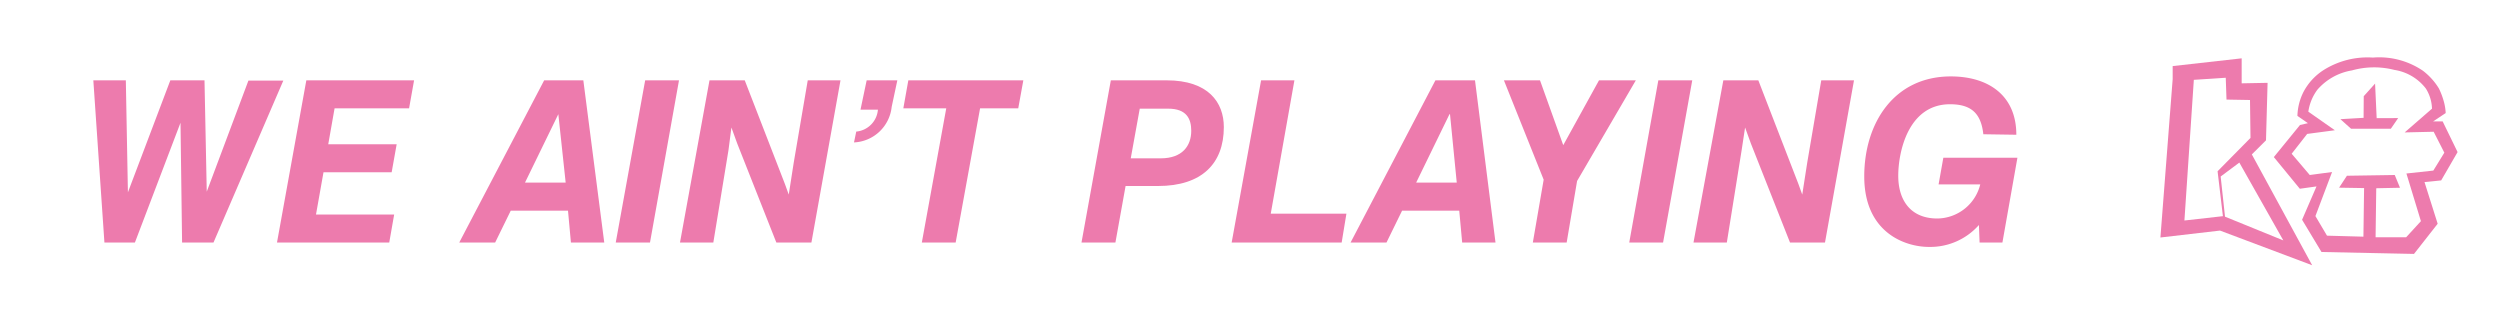 <svg id="Capa_1" data-name="Capa 1" xmlns="http://www.w3.org/2000/svg" viewBox="0 0 300 39"><defs><style>.cls-1{fill:#ed7bad;}</style></defs><title>rosa</title><path class="cls-1" d="M271.92,16.84l.19-6.9L269,10V7l-8.28.93,0,1.57h0l-1.47,19,7.15-.83,11.06,4.16-7.24-13.3Zm-9.79,9.62,1.13-16.88,3.83-.25.09,2.62L270,12l.06,4.55-3.95,4,.64,5.39ZM274,28.85,267,26l-.52-4.82,2.24-1.67Z"/><path class="cls-1" d="M294.91,18.25l-1.79-3.68-1.15,0,1.51-1s0-.5-.17-1.2a9,9,0,0,0-.64-1.75,7.67,7.67,0,0,0-1.92-2.13,9.32,9.32,0,0,0-6-1.58,9.89,9.89,0,0,0-6,1.55,7,7,0,0,0-2.31,2.53,6.74,6.74,0,0,0-.75,2.92l1.26.87L276,15l-3.14,3.85,3.12,3.8,2-.28-1.73,4,2.33,3.87,11.1.23,2.84-3.62-1.58-5,2-.2Zm-6.14,2.57,1.74,5.72-1.77,1.93-3.67,0,.08-5.88,2.85-.06L287.37,21l-5.74.09-.94,1.43,3,.05-.08,5.83-4.37-.12-1.39-2.35,2-5.29-2.68.36L275,18.45l1.86-2.38,3.32-.44L277,13.4a5.78,5.78,0,0,1,1.09-2.64,7,7,0,0,1,4.14-2.31,9.85,9.85,0,0,1,5.1-.06,5.9,5.9,0,0,1,3.77,2.23,4.8,4.8,0,0,1,.74,2.42l-3.28,2.85,3.48-.08,1.28,2.51L292,20.47Z"/><polygon class="cls-1" points="285.01 10.03 283.65 11.54 283.63 14.14 280.85 14.3 281.09 14.52 282.13 15.45 286.9 15.45 287.78 14.17 285.2 14.18 285.01 10.03"/><path class="cls-1" d="M15.1,9.64l.25,13.44L20.44,9.64h4.1L24.81,23l5-13.33H34L25.62,29.1H21.85l-.19-14.37L16.19,29.1H12.53L11.2,9.64Z"/><path class="cls-1" d="M36.76,9.64H49.69L49.09,13H40.15l-.76,4.31H47.6L47,20.67H38.82l-.9,5.07H47.3l-.59,3.36H33.24Z"/><path class="cls-1" d="M65.3,9.64H70L72.51,29.1h-4l-.35-3.82H61.29L59.42,29.1H55.11ZM67,13.7H67l-4,8.21h4.88Z"/><path class="cls-1" d="M77.42,9.64h4.06L78,29.1H73.89Z"/><path class="cls-1" d="M94.19,22.08l.46,1.27.6-3.85,1.68-9.86h3.93L97.37,29.1H93.16L88.47,17.23l-.7-1.93L87.42,18,85.6,29.1h-4L85.14,9.64h4.23Z"/><path class="cls-1" d="M104,9.64h3.68L107,12.83a4.76,4.76,0,0,1-4.52,4.26l.27-1.3a2.87,2.87,0,0,0,2.6-2.63h-2.09Z"/><path class="cls-1" d="M113.55,13H108.4L109,9.64h13.8L122.19,13h-4.58l-2.93,16.1h-4.06Z"/><path class="cls-1" d="M133.3,9.64H140c5,0,6.86,2.65,6.86,5.61,0,4.39-2.66,7.07-7.89,7.07h-3.9l-1.22,6.78h-4.07ZM135.69,19h3.6c2.58,0,3.66-1.49,3.66-3.31,0-1.46-.59-2.65-2.76-2.65h-3.42Z"/><path class="cls-1" d="M161,29.1h-13.2l3.53-19.46h4l-2.84,16h9.08Z"/><path class="cls-1" d="M172.25,9.64H177l2.46,19.46h-4l-.35-3.82h-6.86l-1.87,3.82h-4.31ZM174,13.7h-.06l-4,8.21h4.87Z"/><path class="cls-1" d="M184.8,9.64l2.79,7.78,4.29-7.78h4.42l-7.05,12.08L188,29.1h-4.06l1.3-7.54L180.47,9.64Z"/><path class="cls-1" d="M199,9.64h4.07L199.57,29.1h-4.06Z"/><path class="cls-1" d="M215.81,22.08l.46,1.27.6-3.85,1.68-9.86h3.93L219,29.1h-4.2l-4.69-11.87-.7-1.93L209,18,207.22,29.1h-4l3.58-19.46H211Z"/><path class="cls-1" d="M238,16.11c-.27-2.44-1.38-3.6-4-3.6-5,0-6.21,5.69-6.21,8.59s1.46,5.12,4.69,5.12a5.37,5.37,0,0,0,5.15-4.09h-5l.57-3.2h8.89L240.29,29.1h-2.74L237.47,27a7.79,7.79,0,0,1-6,2.63c-2.82,0-7.76-1.68-7.76-8.46,0-6.37,3.55-12,10.39-12,4.44,0,7.86,2.22,7.86,7Z"/></svg>